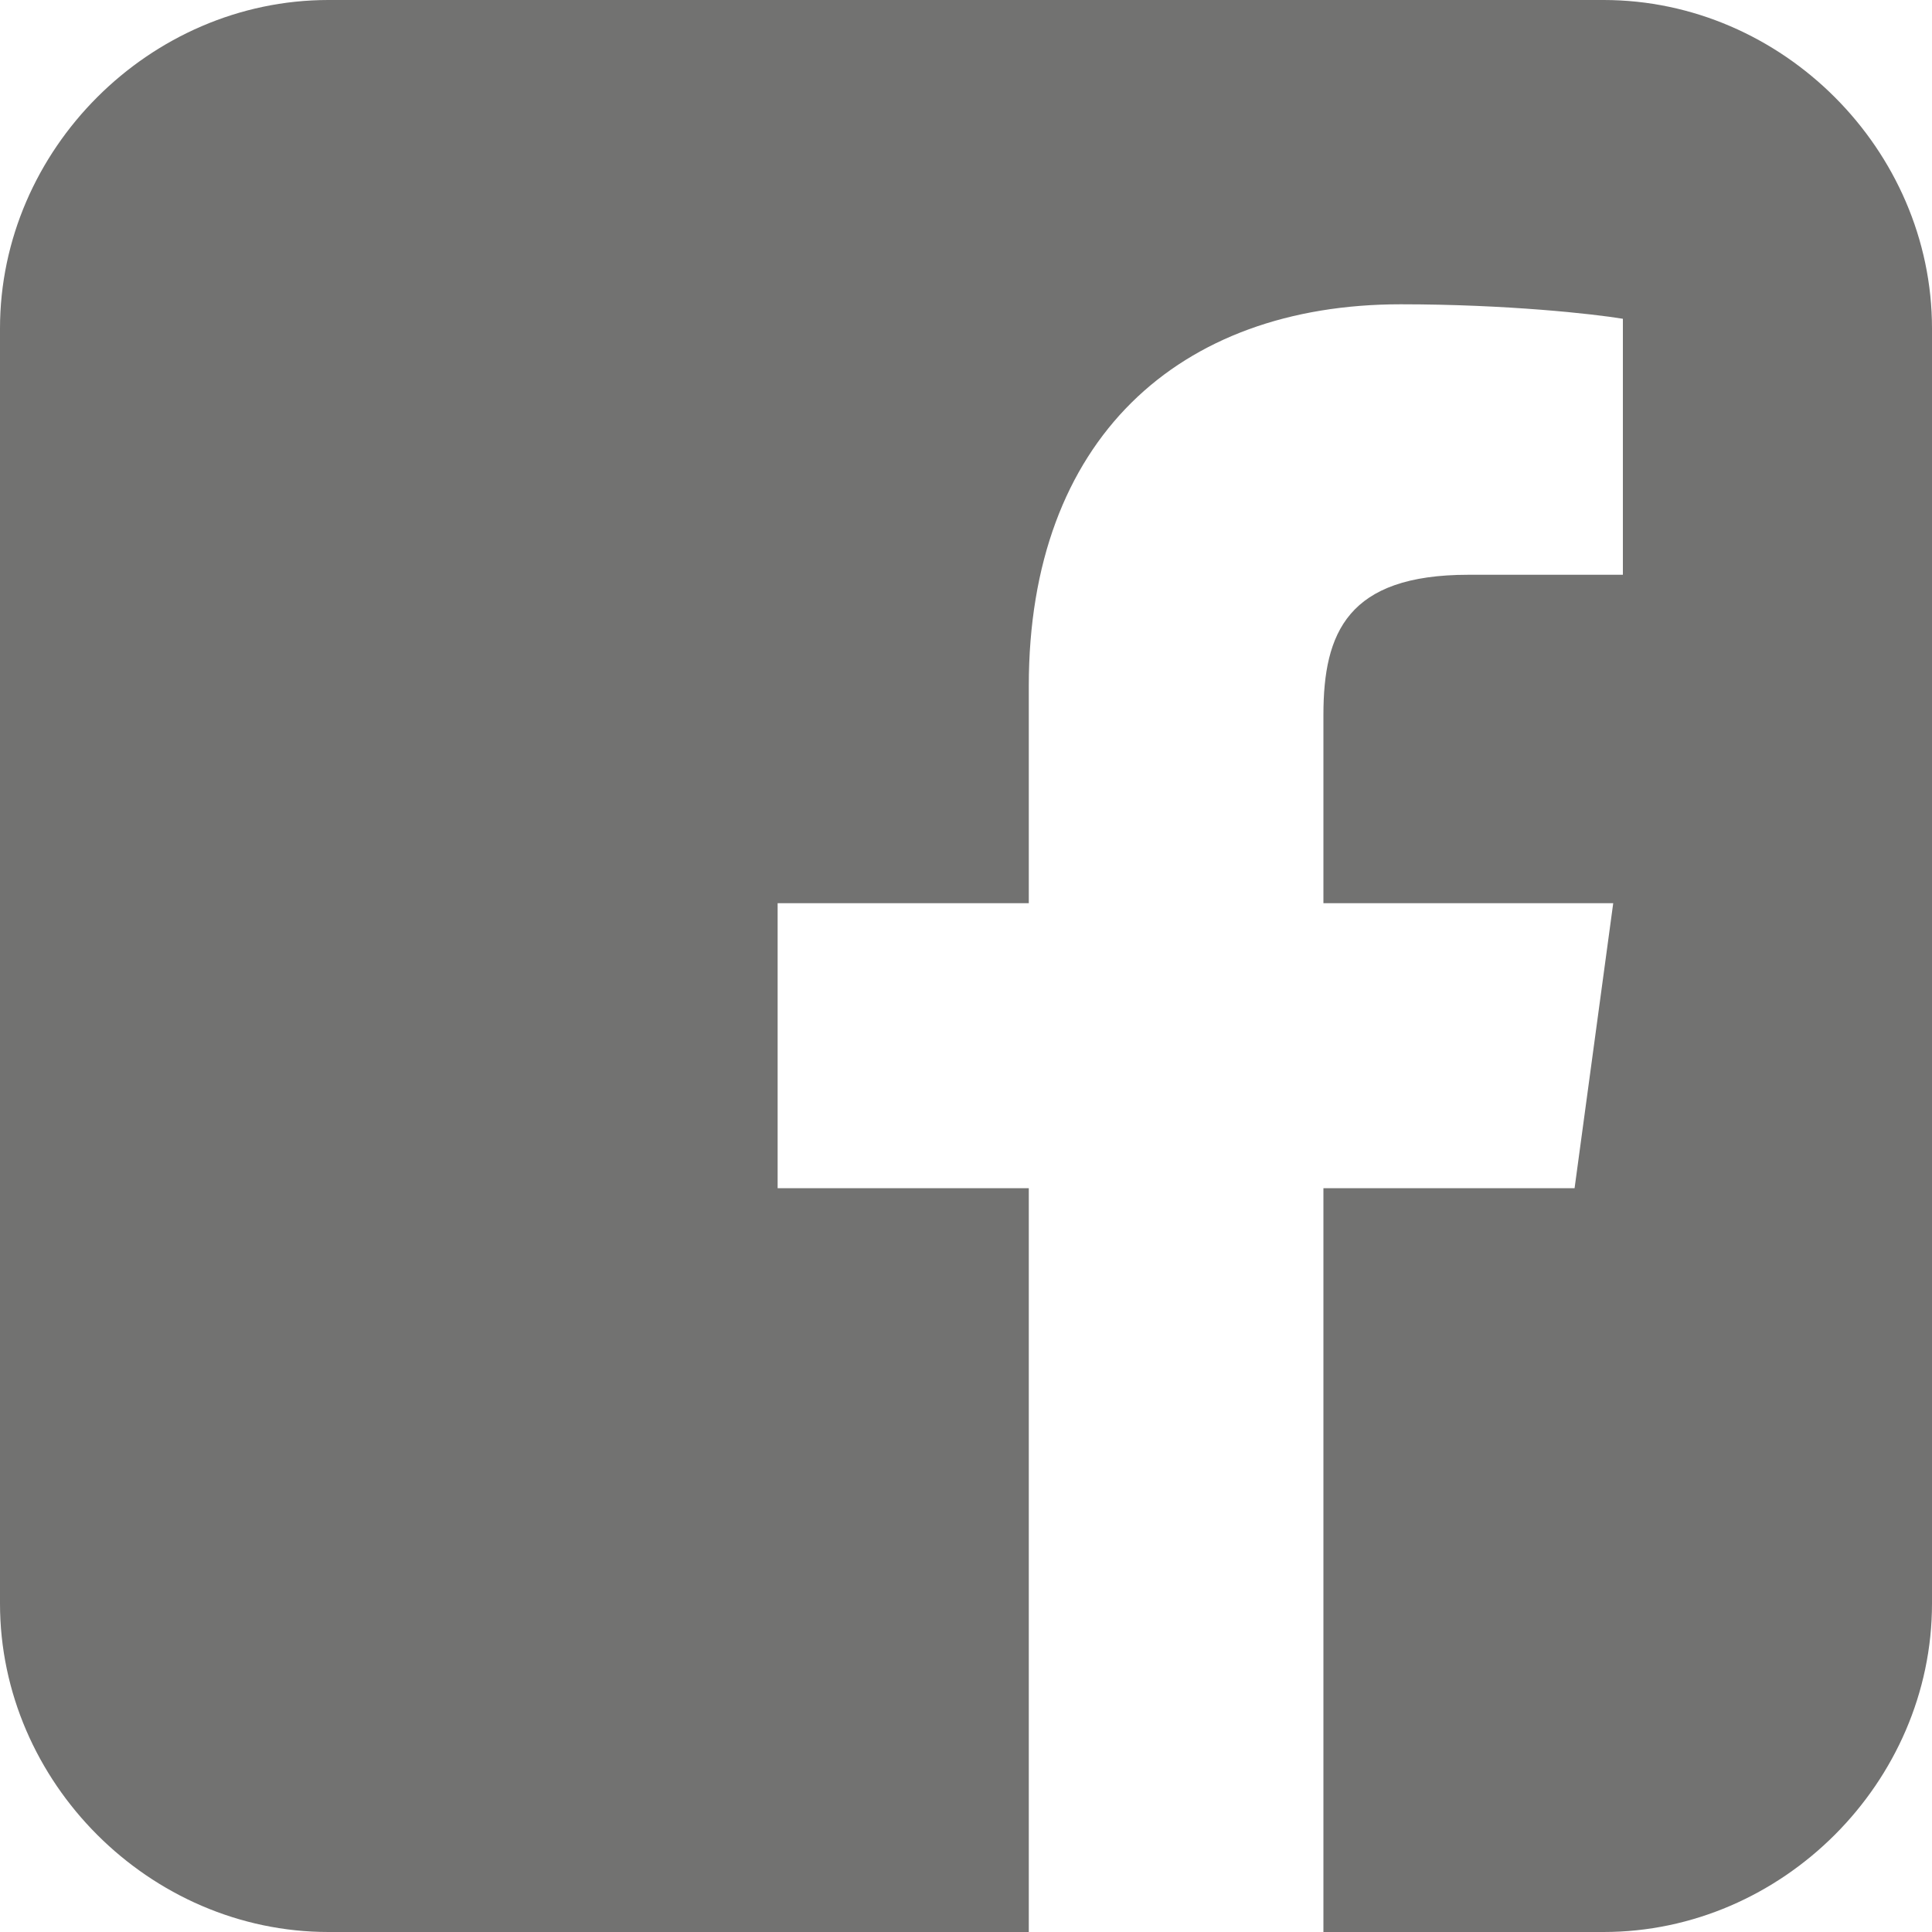 <?xml version="1.0" encoding="UTF-8"?>
<!DOCTYPE svg PUBLIC "-//W3C//DTD SVG 1.1//EN" "http://www.w3.org/Graphics/SVG/1.1/DTD/svg11.dtd">
<!-- Creator: CorelDRAW X7 -->
<svg xmlns="http://www.w3.org/2000/svg" xml:space="preserve" width="400px" height="400px" version="1.1" style="shape-rendering:geometricPrecision; text-rendering:geometricPrecision; image-rendering:optimizeQuality; fill-rule:evenodd; clip-rule:evenodd"
viewBox="0 0 400 400"
 xmlns:xlink="http://www.w3.org/1999/xlink">
 <defs>
  <style type="text/css">
   <![CDATA[
    .fil0 {fill:#727271}
   ]]>
  </style>
 </defs>
 <g id="Layer_x0020_1">
  <path class="fil0" d="M400 332c0,37 -31,68 -68,68l-58 0 0 -154 52 0 8 -59 -60 0 0 -39c0,-17 5,-29 30,-29l32 0 0 -53c-6,-1 -24,-3 -46,-3 -46,0 -77,28 -77,79l0 45 -52 0 0 59 52 0 0 154 -145 0c-37,0 -68,-31 -68,-68l0 -264c0,-37 31,-68 68,-68l264 0c37,0 68,31 68,68l0 264z"/>
 </g>
</svg>
